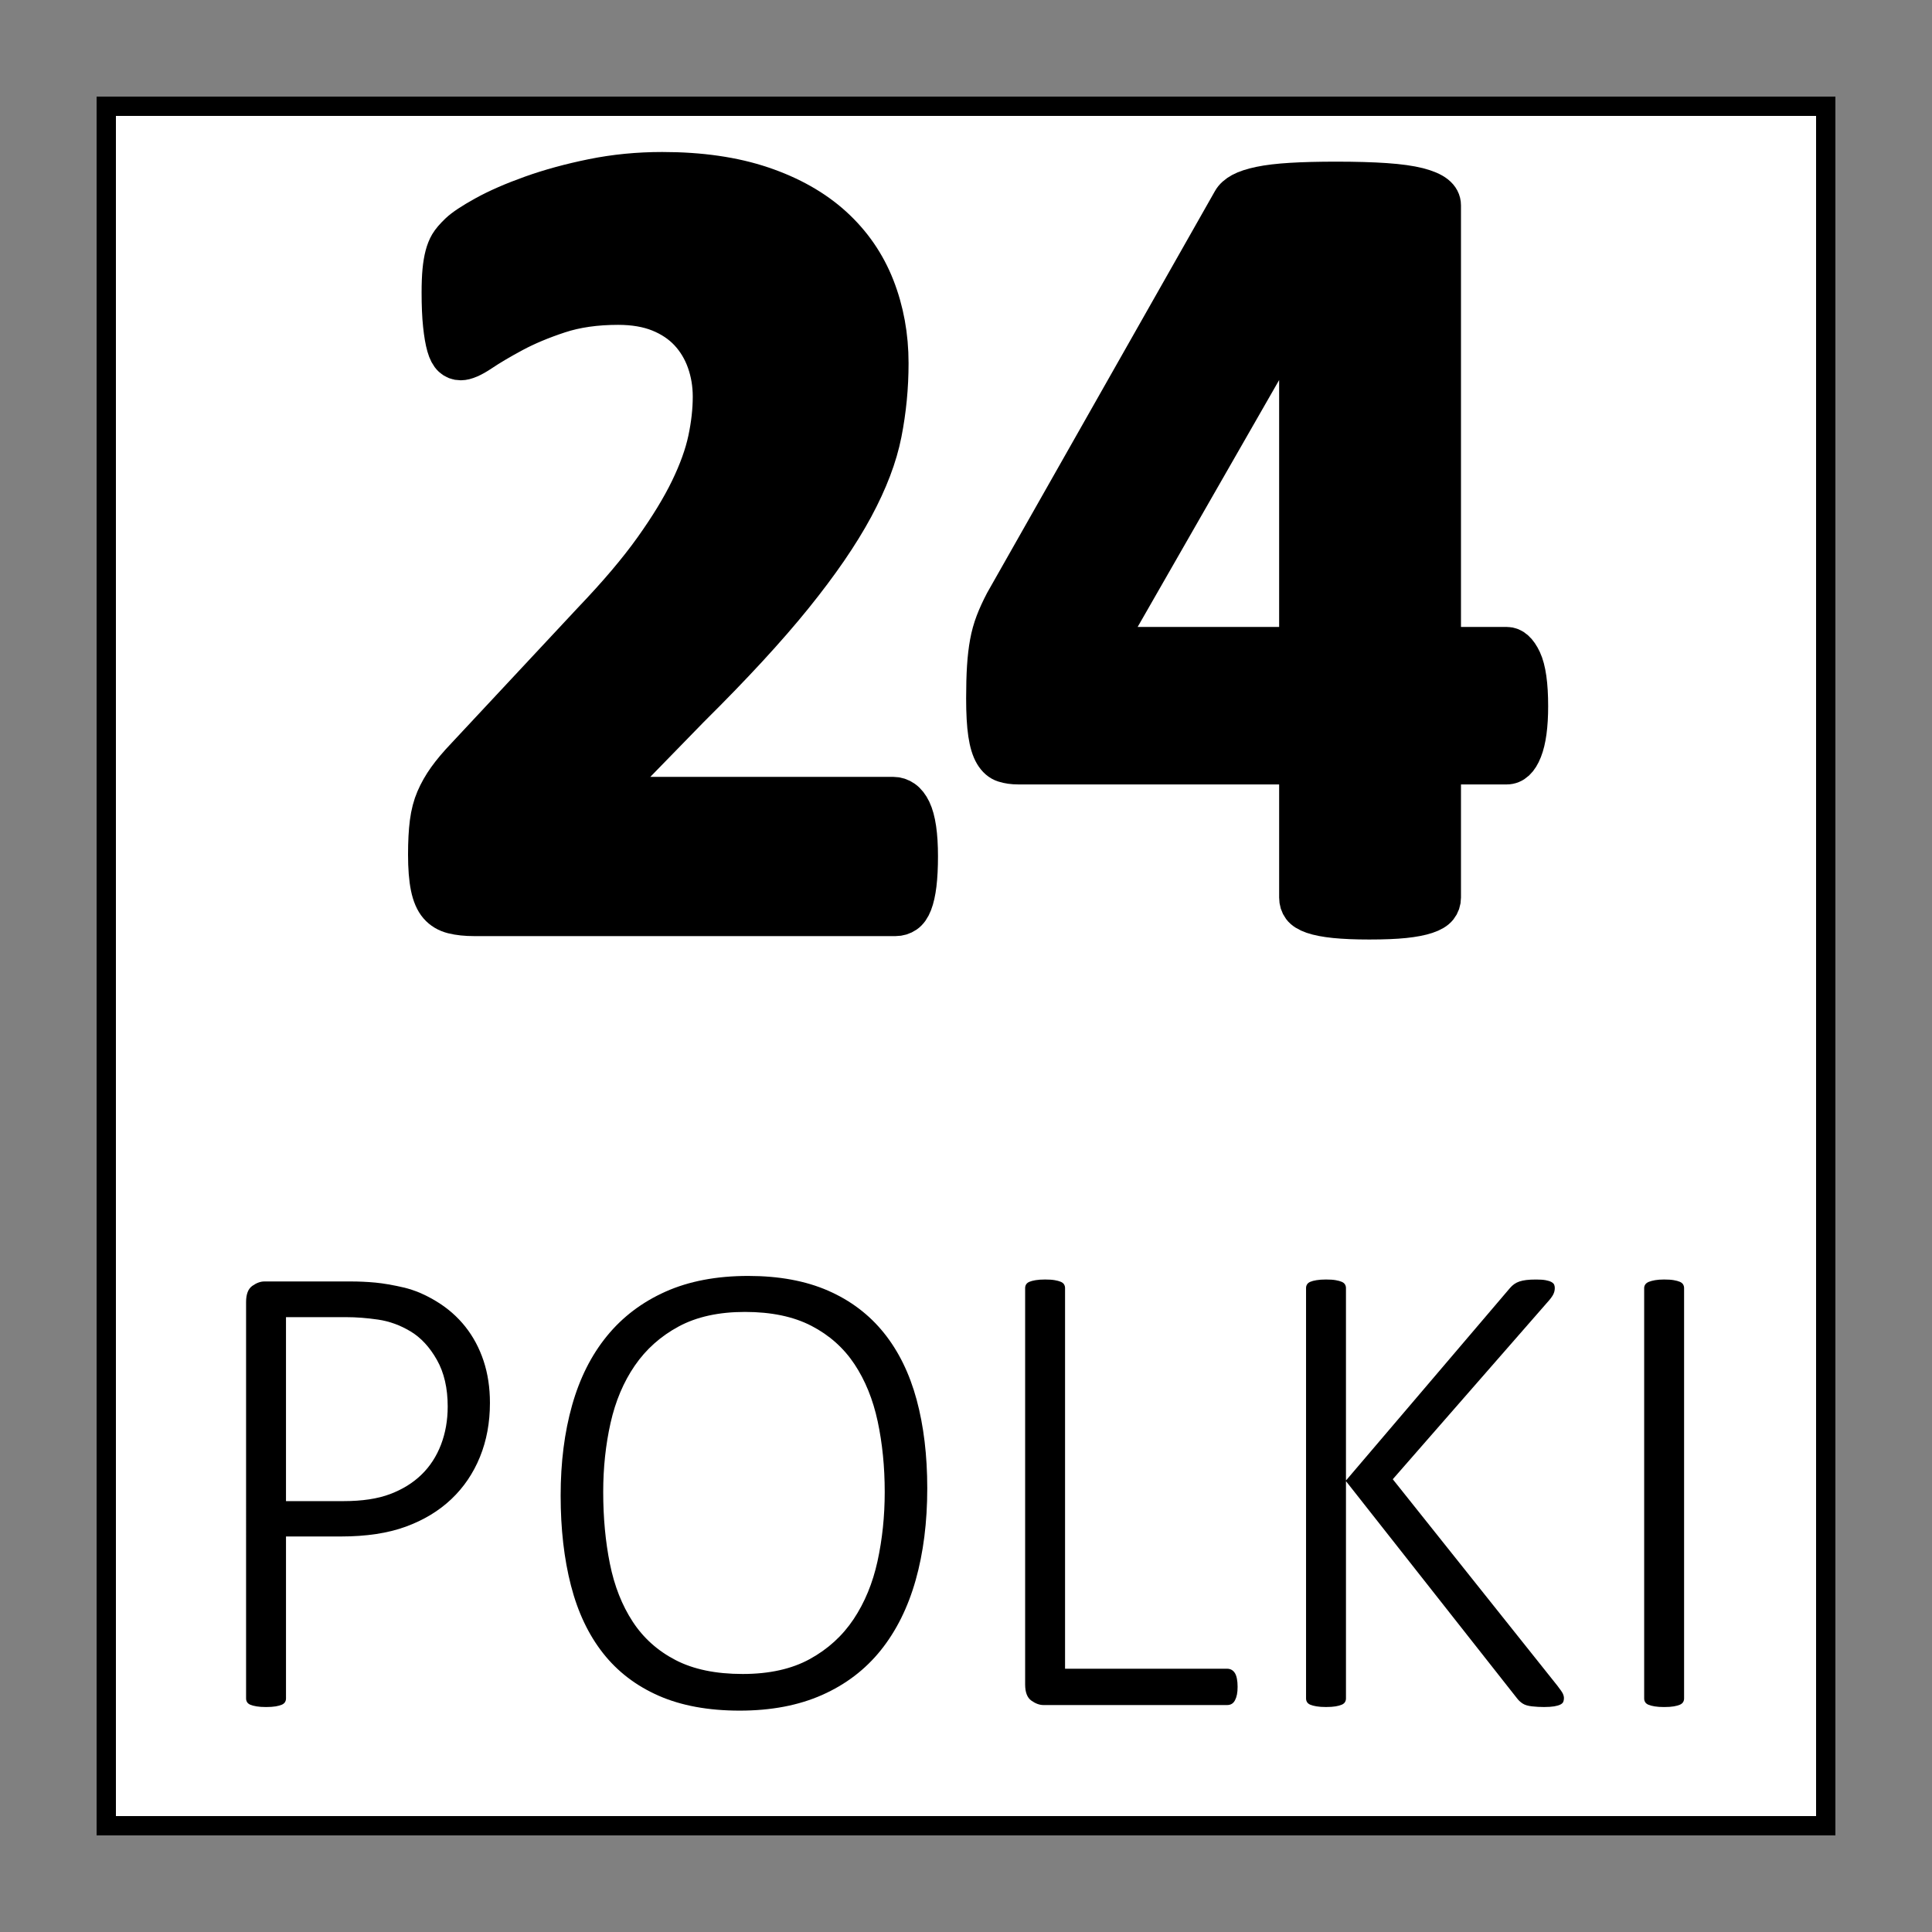 <?xml version="1.0" encoding="UTF-8"?> <svg xmlns="http://www.w3.org/2000/svg" xmlns:xlink="http://www.w3.org/1999/xlink" version="1.1" id="Слой_1" x="0px" y="0px" viewBox="0 0 1000 1000" style="enable-background:new 0 0 1000 1000;" xml:space="preserve"><rect x="0" y="0" width="1000" height="1000" fill="#808080" stroke="none"/> <style type="text/css"> .st0{fill:#FFFFFF;} .st1{fill:none;} .st2{stroke:#000000;stroke-width:20;stroke-miterlimit:10;} </style> <g> <rect x="55" y="55" class="st0" width="890" height="890"></rect> <path d="M940,60v880H60V60H940 M950,50H50v900h900V50L950,50z"></path> </g> <g> <rect x="69.09" y="67.74" class="st1" width="860.87" height="860.87"></rect> <path class="st2" d="M475.5,443.19c0,5.67-0.25,10.5-0.73,14.5c-0.49,4.01-1.22,7.28-2.2,9.81c-0.98,2.54-2.25,4.35-3.81,5.42 c-1.57,1.08-3.32,1.61-5.27,1.61H245.52c-4.3,0-8.01-0.39-11.13-1.17c-3.13-0.78-5.67-2.29-7.62-4.54 c-1.95-2.24-3.37-5.52-4.25-9.81c-0.88-4.29-1.32-9.86-1.32-16.7c0-6.45,0.29-11.96,0.88-16.55c0.59-4.59,1.66-8.69,3.22-12.3 c1.56-3.61,3.56-7.13,6.01-10.55c2.44-3.42,5.61-7.18,9.52-11.28l65.63-70.31c13.08-13.67,23.63-26.12,31.64-37.35 c8.01-11.23,14.25-21.48,18.75-30.76c4.49-9.27,7.57-17.82,9.23-25.63c1.66-7.81,2.49-15.23,2.49-22.27 c0-6.45-1.03-12.55-3.08-18.31c-2.05-5.76-5.08-10.79-9.08-15.09c-4.01-4.29-9.04-7.66-15.09-10.11 c-6.06-2.44-13.18-3.66-21.39-3.66c-11.53,0-21.73,1.46-30.62,4.39c-8.89,2.93-16.7,6.2-23.44,9.81 c-6.74,3.62-12.35,6.94-16.85,9.96c-4.5,3.03-8.01,4.54-10.55,4.54c-1.76,0-3.27-0.59-4.54-1.76c-1.27-1.17-2.3-3.12-3.08-5.86 c-0.78-2.73-1.42-6.4-1.9-10.99c-0.49-4.59-0.73-10.2-0.73-16.85c0-4.49,0.15-8.25,0.44-11.28c0.29-3.03,0.73-5.66,1.32-7.91 c0.59-2.24,1.36-4.2,2.34-5.86c0.98-1.66,2.68-3.66,5.13-6.01c2.44-2.34,6.93-5.32,13.48-8.94c6.54-3.61,14.6-7.13,24.17-10.55 c9.57-3.42,20.11-6.3,31.64-8.64c11.52-2.34,23.53-3.52,36.04-3.52c19.73,0,36.96,2.49,51.71,7.47c14.74,4.98,27,11.92,36.77,20.8 c9.76,8.89,17.04,19.44,21.83,31.64c4.78,12.21,7.18,25.34,7.18,39.4c0,12.3-1.17,24.42-3.52,36.33 c-2.34,11.92-7.23,24.76-14.65,38.53c-7.42,13.77-17.87,29-31.35,45.7s-31.35,36.09-53.61,58.15l-44.24,45.41h149.41 c1.95,0,3.76,0.59,5.42,1.76c1.66,1.17,3.08,2.98,4.25,5.42c1.17,2.44,2.05,5.67,2.64,9.67 C475.21,432.98,475.5,437.72,475.5,443.19z"></path> <path class="st2" d="M791.32,365.55c0,9.96-1.03,17.53-3.08,22.71c-2.05,5.18-4.83,7.76-8.35,7.76H746.2v68.55 c0,1.95-0.59,3.66-1.76,5.13s-3.22,2.69-6.15,3.66c-2.93,0.98-6.74,1.71-11.43,2.2c-4.69,0.49-10.74,0.73-18.16,0.73 c-7.03,0-12.94-0.25-17.72-0.73c-4.79-0.49-8.6-1.22-11.43-2.2c-2.83-0.98-4.79-2.2-5.86-3.66c-1.08-1.46-1.61-3.17-1.61-5.13 v-68.55H527.06c-2.74,0-5.18-0.34-7.32-1.03c-2.15-0.68-3.96-2.24-5.42-4.69c-1.46-2.44-2.54-5.96-3.22-10.55 c-0.69-4.59-1.03-10.69-1.03-18.31c0-6.25,0.15-11.67,0.44-16.26c0.29-4.59,0.78-8.74,1.46-12.45c0.68-3.71,1.66-7.22,2.93-10.55 c1.27-3.32,2.88-6.83,4.83-10.55l117.77-207.71c0.97-1.76,2.64-3.27,4.98-4.54c2.34-1.27,5.61-2.34,9.81-3.22 c4.2-0.88,9.52-1.51,15.97-1.9c6.45-0.39,14.25-0.59,23.44-0.59c9.96,0,18.46,0.25,25.49,0.73c7.03,0.49,12.64,1.27,16.85,2.34 c4.2,1.08,7.27,2.39,9.23,3.96c1.95,1.57,2.93,3.42,2.93,5.57V334.5h33.69c3.12,0,5.81,2.39,8.06,7.18 C790.19,346.46,791.32,354.42,791.32,365.55z M672.08,160.18h-0.59l-99.9,174.32h100.49V160.18z"></path> <path d="M253.59,726.15c0,10.17-1.72,19.48-5.17,27.96c-3.45,8.47-8.39,15.76-14.83,21.86s-14.29,10.84-23.55,14.23 c-9.26,3.39-20.45,5.08-33.55,5.08h-28.46v83.87c0,0.68-0.17,1.3-0.51,1.86c-0.34,0.57-0.91,1.02-1.69,1.36 c-0.79,0.34-1.84,0.62-3.13,0.85c-1.3,0.22-2.96,0.34-5,0.34c-1.92,0-3.56-0.11-4.91-0.34c-1.36-0.23-2.43-0.51-3.22-0.85 c-0.79-0.34-1.36-0.79-1.69-1.36c-0.34-0.56-0.51-1.19-0.51-1.86V673.96c0-4.07,1.07-6.86,3.22-8.39c2.14-1.52,4.24-2.29,6.27-2.29 h44.56c4.41,0,8.7,0.2,12.88,0.59c4.18,0.4,9.06,1.24,14.66,2.54c5.59,1.3,11.29,3.73,17.11,7.29c5.82,3.56,10.76,7.91,14.83,13.05 c4.07,5.14,7.2,11.01,9.4,17.62C252.49,710.98,253.59,718.24,253.59,726.15z M231.73,728.01c0-9.49-1.86-17.54-5.59-24.14 c-3.73-6.61-8.28-11.52-13.64-14.74c-5.37-3.22-10.96-5.25-16.77-6.1c-5.82-0.85-11.33-1.27-16.52-1.27h-31.18v95.22h29.82 c9.6,0,17.62-1.21,24.06-3.64c6.44-2.43,11.86-5.79,16.27-10.08c4.41-4.29,7.76-9.46,10.08-15.5 C230.57,741.71,231.73,735.13,231.73,728.01z"></path> <path d="M479.95,770.37c0,17.51-2.01,33.35-6.01,47.53c-4.01,14.18-10.03,26.26-18.04,36.26c-8.02,10-18.13,17.71-30.33,23.13 s-26.43,8.13-42.7,8.13s-30.24-2.57-41.94-7.71c-11.69-5.14-21.29-12.48-28.8-22.03c-7.51-9.54-13.05-21.21-16.6-34.99 c-3.56-13.78-5.34-29.31-5.34-46.59c0-17.17,1.98-32.76,5.93-46.76c3.95-14,9.97-25.95,18.04-35.83 c8.07-9.88,18.19-17.54,30.33-22.96c12.14-5.42,26.4-8.13,42.78-8.13c15.93,0,29.71,2.54,41.34,7.62 c11.63,5.08,21.26,12.37,28.89,21.86c7.63,9.49,13.27,21.01,16.94,34.56C478.11,738.01,479.95,753.32,479.95,770.37z M457.93,772.23c0-12.99-1.22-25.16-3.64-36.51c-2.43-11.35-6.44-21.23-12.03-29.65c-5.59-8.41-13.02-15.02-22.28-19.82 c-9.26-4.8-20.73-7.2-34.4-7.2c-13.55,0-24.99,2.52-34.31,7.54c-9.32,5.03-16.89,11.78-22.7,20.25c-5.82,8.47-10,18.36-12.54,29.65 c-2.54,11.3-3.81,23.21-3.81,35.75c0,13.33,1.16,25.73,3.47,37.19c2.31,11.47,6.24,21.43,11.78,29.91 c5.53,8.47,12.93,15.11,22.2,19.91c9.26,4.8,20.84,7.2,34.73,7.2c13.78,0,25.36-2.57,34.73-7.71c9.37-5.14,16.94-12.03,22.7-20.67 c5.76-8.64,9.88-18.64,12.37-29.99C456.68,796.72,457.93,784.77,457.93,772.23z"></path> <path d="M640.58,873.05c0,1.58-0.11,2.94-0.34,4.07c-0.23,1.13-0.57,2.12-1.02,2.96c-0.45,0.85-1.02,1.47-1.69,1.86 c-0.68,0.4-1.47,0.59-2.37,0.59H540.1c-2.03,0-4.13-0.76-6.27-2.29c-2.15-1.53-3.22-4.32-3.22-8.39V666.68 c0-0.68,0.17-1.3,0.51-1.86c0.34-0.56,0.9-1.02,1.69-1.36c0.79-0.34,1.86-0.62,3.22-0.85c1.36-0.22,2.99-0.34,4.91-0.34 c2.03,0,3.7,0.11,5,0.34c1.3,0.23,2.34,0.51,3.13,0.85c0.79,0.34,1.36,0.79,1.69,1.36c0.34,0.57,0.51,1.19,0.51,1.86v197.05h83.87 c0.9,0,1.69,0.2,2.37,0.59c0.68,0.4,1.24,0.96,1.69,1.69c0.45,0.74,0.79,1.69,1.02,2.88C640.46,870.08,640.58,871.47,640.58,873.05 z"></path> <path d="M809.5,878.81c0,0.79-0.11,1.47-0.34,2.03c-0.23,0.57-0.74,1.05-1.52,1.44c-0.79,0.39-1.86,0.7-3.22,0.93 c-1.36,0.22-3.11,0.34-5.25,0.34c-2.03,0-4.1-0.11-6.18-0.34c-2.09-0.23-3.7-0.7-4.83-1.44c-1.13-0.73-2.09-1.61-2.88-2.63 l-88.61-112.5v112.5c0,0.68-0.17,1.3-0.51,1.86c-0.34,0.57-0.91,1.02-1.69,1.36c-0.79,0.34-1.84,0.62-3.13,0.85 c-1.3,0.22-2.96,0.34-5,0.34c-1.92,0-3.56-0.11-4.91-0.34c-1.36-0.23-2.43-0.51-3.22-0.85c-0.79-0.34-1.36-0.79-1.69-1.36 c-0.34-0.56-0.51-1.19-0.51-1.86V666.68c0-0.68,0.17-1.3,0.51-1.86c0.34-0.56,0.9-1.02,1.69-1.36c0.79-0.34,1.86-0.62,3.22-0.85 c1.36-0.22,2.99-0.34,4.91-0.34c2.03,0,3.7,0.11,5,0.34c1.3,0.23,2.34,0.51,3.13,0.85c0.79,0.34,1.36,0.79,1.69,1.36 c0.34,0.57,0.51,1.19,0.51,1.86v99.63l84.89-99.63c0.68-0.79,1.41-1.47,2.2-2.03c0.79-0.56,1.69-1.02,2.71-1.36 c1.02-0.34,2.2-0.59,3.56-0.76c1.36-0.17,3.05-0.25,5.08-0.25s3.67,0.11,4.91,0.34c1.24,0.23,2.23,0.54,2.96,0.93 c0.73,0.4,1.21,0.85,1.44,1.36c0.23,0.51,0.34,1.1,0.34,1.78c0,1.24-0.31,2.43-0.93,3.56c-0.62,1.13-1.67,2.49-3.13,4.07 l-79.8,91.33l85.23,106.91c1.58,2.03,2.54,3.45,2.88,4.24C809.33,877.57,809.5,878.24,809.5,878.81z"></path> <path d="M871.68,879.15c0,0.68-0.17,1.3-0.51,1.86c-0.34,0.57-0.91,1.02-1.69,1.36c-0.79,0.34-1.84,0.62-3.13,0.85 c-1.3,0.22-2.96,0.34-5,0.34c-1.92,0-3.56-0.11-4.91-0.34c-1.36-0.23-2.43-0.51-3.22-0.85c-0.79-0.34-1.36-0.79-1.69-1.36 c-0.34-0.56-0.51-1.19-0.51-1.86V666.68c0-0.68,0.2-1.3,0.59-1.86c0.39-0.56,1.02-1.02,1.86-1.36c0.85-0.34,1.92-0.62,3.22-0.85 c1.3-0.22,2.85-0.34,4.66-0.34c2.03,0,3.7,0.11,5,0.34c1.3,0.23,2.34,0.51,3.13,0.85c0.79,0.34,1.36,0.79,1.69,1.36 c0.34,0.57,0.51,1.19,0.51,1.86V879.15z"></path> </g> <g> <rect x="1286.48" y="674.26" class="st1" width="0" height="2.17"></rect> </g> <g> </g> <g> </g> <g> </g> <g> </g> <g> </g> <g> </g> <g> </g> <g> </g> <g> </g> <g> </g> <g> </g> <g> </g> <g> </g> <g> </g> <g> </g> </svg> 